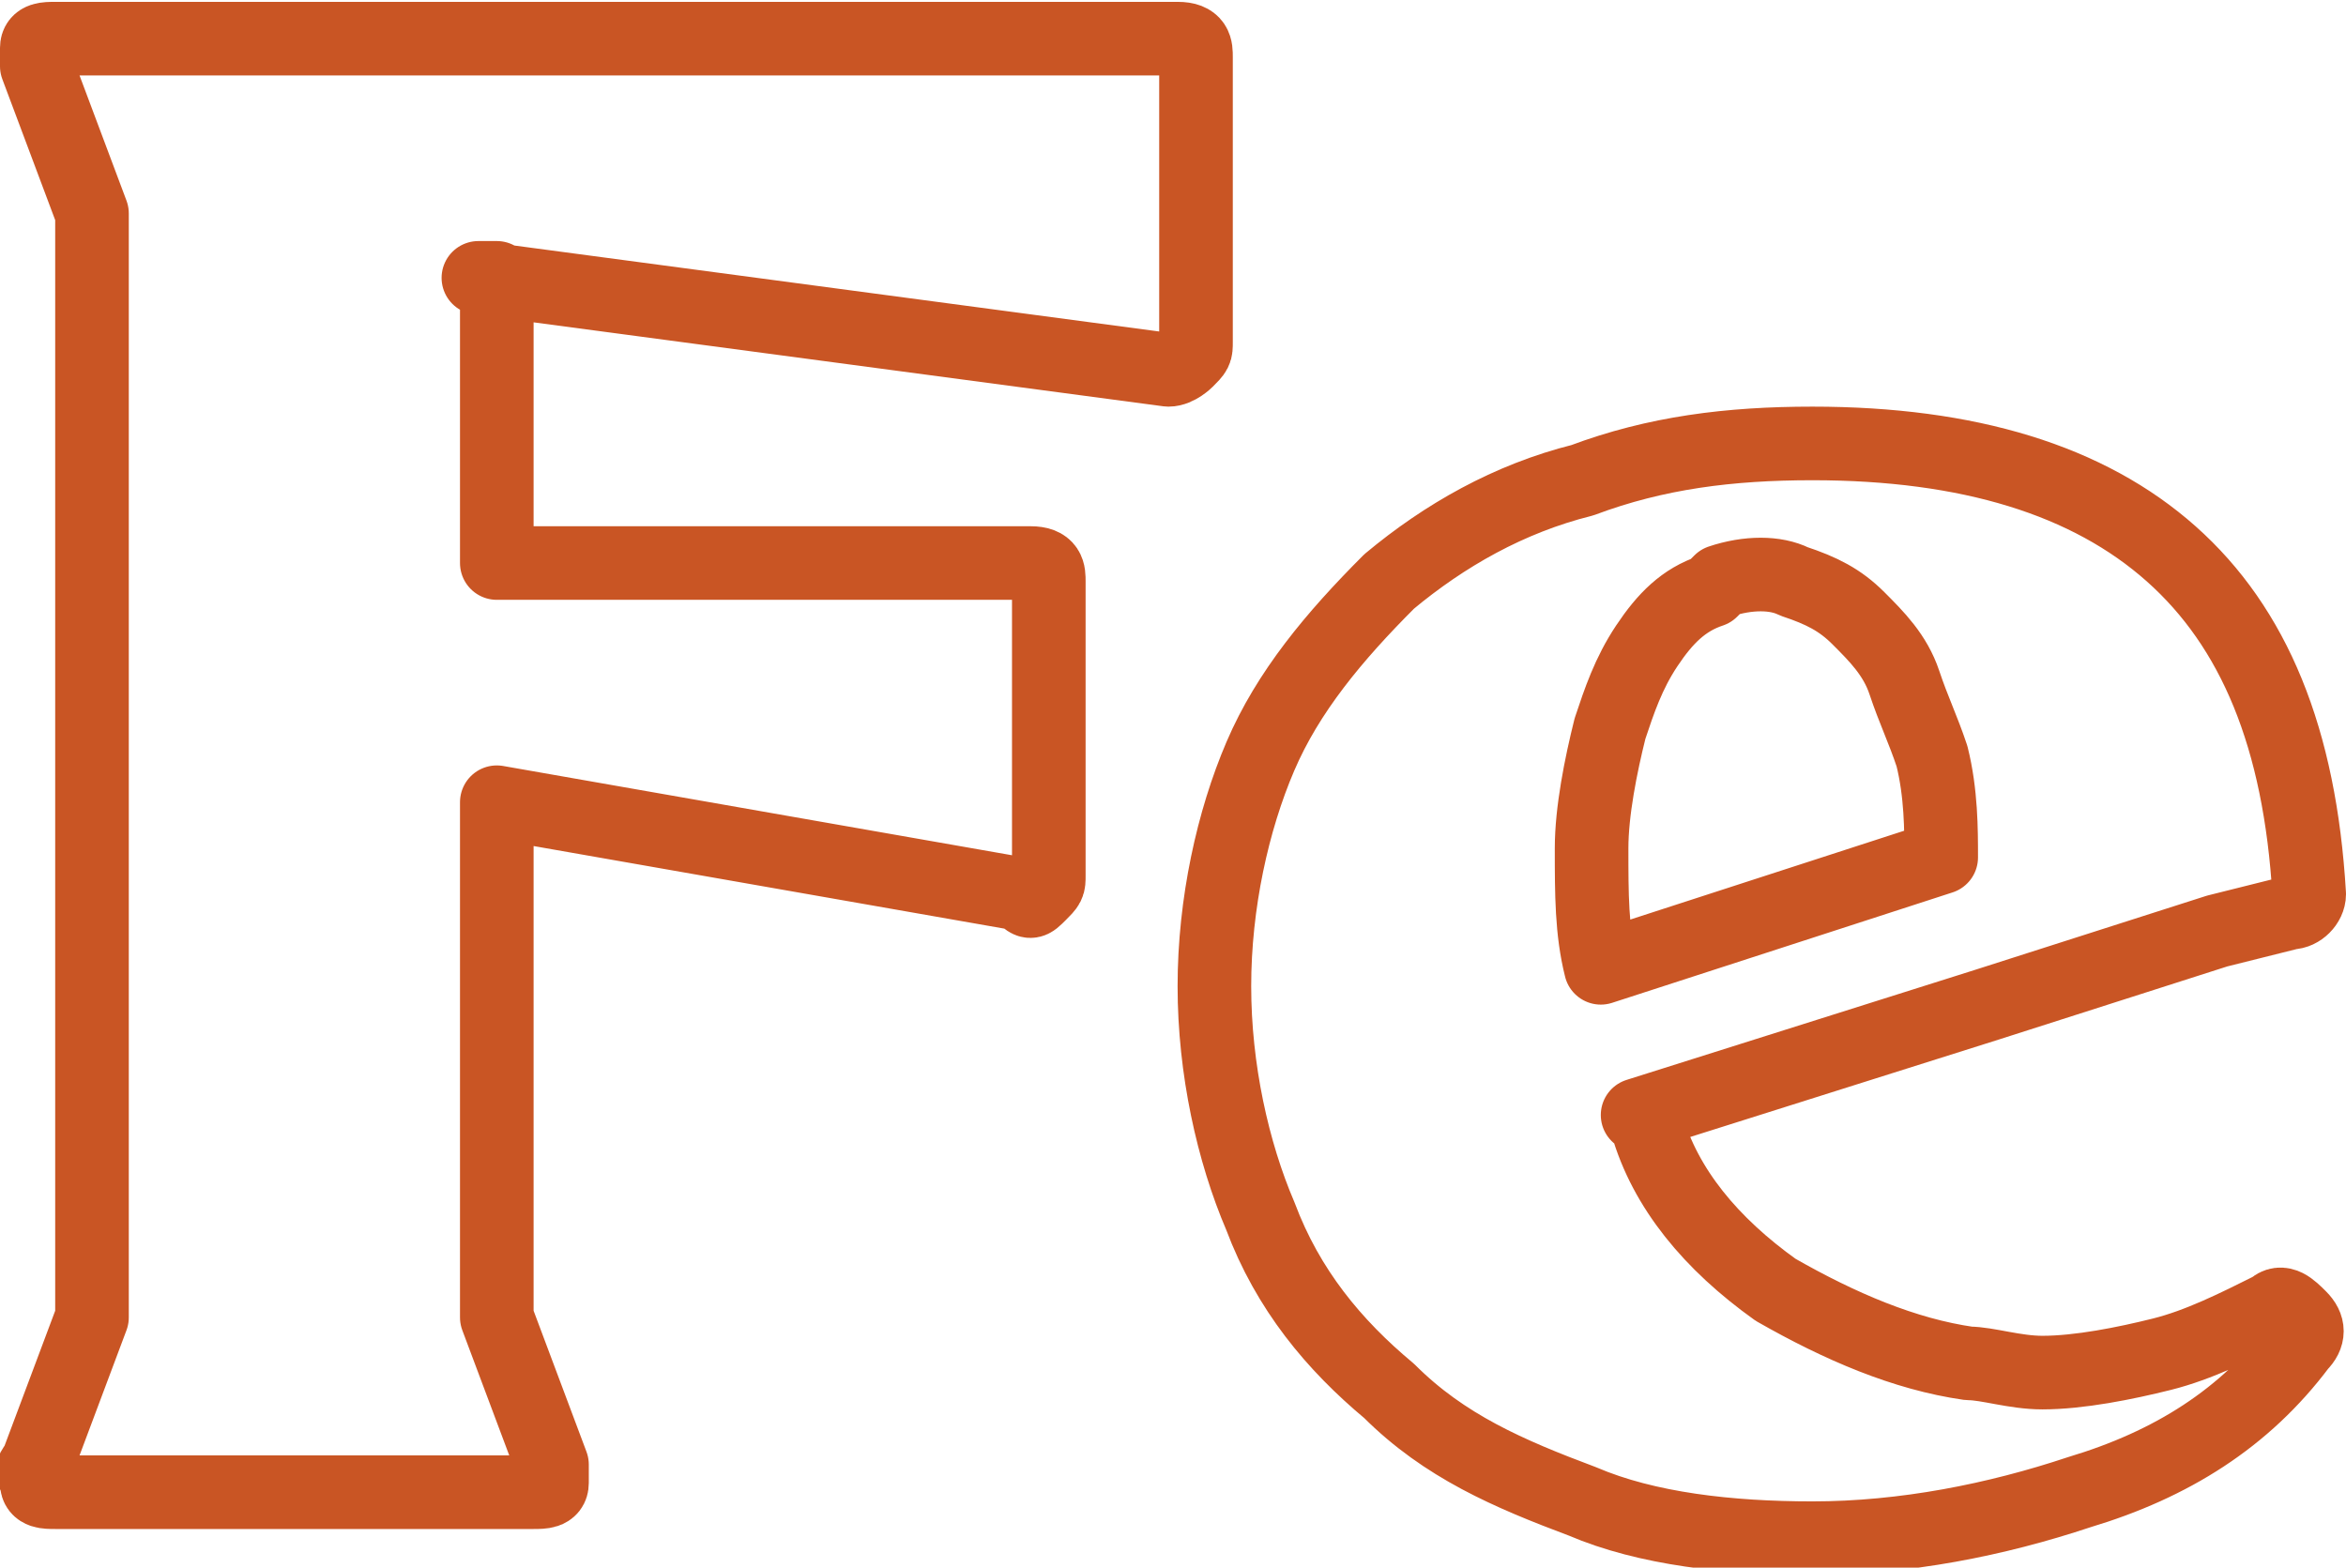 <?xml version="1.0" encoding="UTF-8"?>
<!DOCTYPE svg PUBLIC "-//W3C//DTD SVG 1.1//EN" "http://www.w3.org/Graphics/SVG/1.1/DTD/svg11.dtd">
<!-- Creator: CorelDRAW 2020 (64-Bit) -->
<svg xmlns="http://www.w3.org/2000/svg" xml:space="preserve" width="0.211in" height="0.141in" version="1.1" style="shape-rendering:geometricPrecision; text-rendering:geometricPrecision; image-rendering:optimizeQuality; fill-rule:evenodd; clip-rule:evenodd"
viewBox="0 0 2.55 1.7"
 xmlns:xlink="http://www.w3.org/1999/xlink"
 xmlns:xodm="http://www.corel.com/coreldraw/odm/2003">
 <defs>
  <style type="text/css">
   <![CDATA[
    .str0 {stroke:#C95524;stroke-width:0.08;stroke-linejoin:round;stroke-miterlimit:2.613}
    .fil0 {fill:none;fill-rule:nonzero}
   ]]>
  </style>
 </defs>
 <g id="Layer_x0020_1">
  <g>
   <path class="fil0 str0" d="M0.54 0.3l0 0.31 0.58 0c0.02,0 0.02,0.01 0.02,0.02l0 0.32c0,0.01 -0,0.01 -0.01,0.02 -0.01,0.01 -0.01,0.01 -0.02,0l-0.57 -0.1 0 0.56 0.06 0.16c0,0.01 0,0.01 -0,0.02 -0,0.01 -0.01,0.01 -0.02,0.01l-0.52 0c-0.01,0 -0.02,-0 -0.02,-0.01 -0,-0.01 -0.01,-0.01 -0,-0.02l0.06 -0.16 0 -1.2 -0.06 -0.16c-0,-0.01 -0,-0.01 0,-0.02 0,-0.01 0.01,-0.01 0.02,-0.01l1.22 0c0.02,0 0.02,0.01 0.02,0.02l0 0.31c0,0.01 -0,0.01 -0.01,0.02 -0,0 -0.01,0.01 -0.02,0.01l-0.75 -0.1zm1.25 0.91l0 0.01c0.02,0.07 0.07,0.13 0.14,0.18 0.07,0.04 0.14,0.07 0.21,0.08 0.02,0 0.05,0.01 0.08,0.01 0.04,0 0.09,-0.01 0.13,-0.02 0.04,-0.01 0.08,-0.03 0.12,-0.05 0.01,-0.01 0.02,-0 0.03,0.01 0.01,0.01 0.01,0.02 0,0.03 -0.06,0.08 -0.14,0.13 -0.24,0.16 -0.09,0.03 -0.19,0.05 -0.29,0.05 -0.09,0 -0.18,-0.01 -0.25,-0.04 -0.08,-0.03 -0.15,-0.06 -0.21,-0.12 -0.06,-0.05 -0.11,-0.11 -0.14,-0.19 -0.03,-0.07 -0.05,-0.16 -0.05,-0.25 0,-0.09 0.02,-0.18 0.05,-0.25 0.03,-0.07 0.08,-0.13 0.14,-0.19 0.06,-0.05 0.13,-0.09 0.21,-0.11 0.08,-0.03 0.16,-0.04 0.25,-0.04 0.17,0 0.3,0.04 0.39,0.12 0.09,0.08 0.14,0.2 0.15,0.37 0,0.01 -0.01,0.02 -0.02,0.02l-0.08 0.02 -0.25 0.08 -0.38 0.12 0.01 -0zm0.32 -0.28c0,-0.03 -0,-0.07 -0.01,-0.11 -0.01,-0.03 -0.02,-0.05 -0.03,-0.08 -0.01,-0.03 -0.03,-0.05 -0.05,-0.07 -0.02,-0.02 -0.04,-0.03 -0.07,-0.04 -0.02,-0.01 -0.05,-0.01 -0.08,-0l-0.01 0.01c-0.03,0.01 -0.05,0.03 -0.07,0.06 -0.02,0.03 -0.03,0.06 -0.04,0.09 -0.01,0.04 -0.02,0.09 -0.02,0.13 -0,0.05 0,0.09 0.01,0.13l0.37 -0.12z"/>
  </g>
 </g>
</svg>
